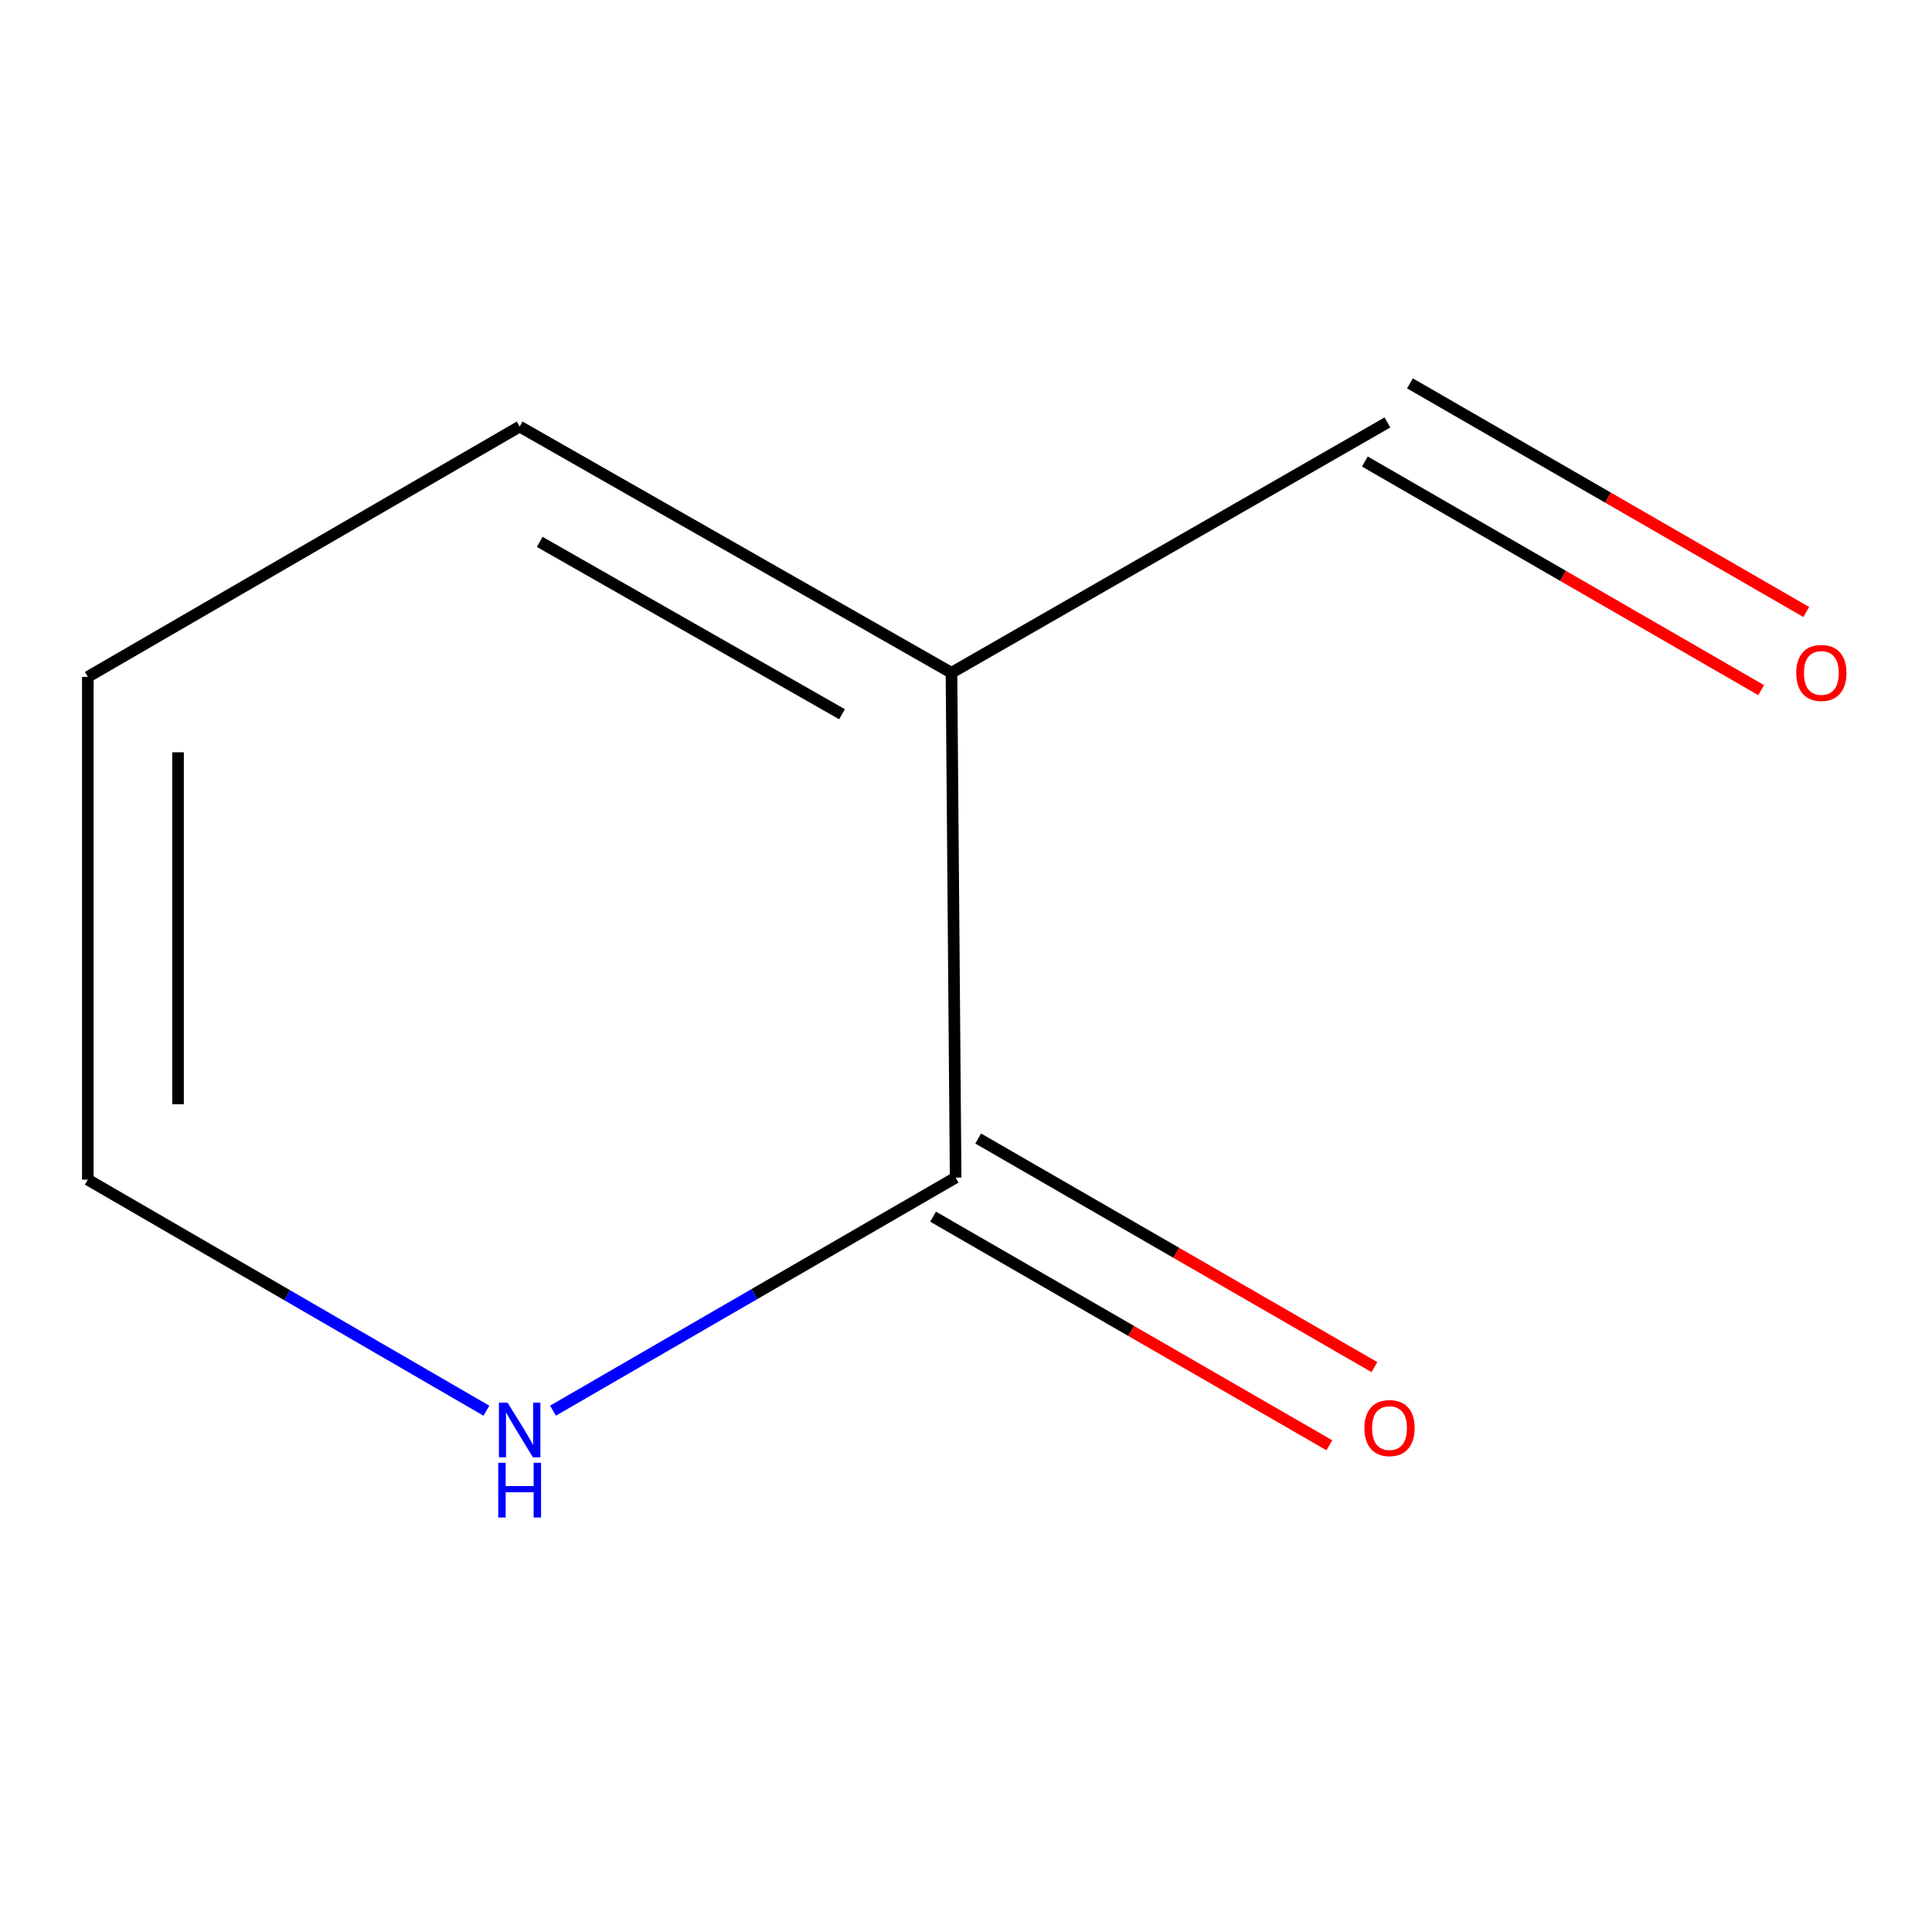 <?xml version='1.0' encoding='iso-8859-1'?>
<svg version='1.1' baseProfile='full'
              xmlns='http://www.w3.org/2000/svg'
                      xmlns:rdkit='http://www.rdkit.org/xml'
                      xmlns:xlink='http://www.w3.org/1999/xlink'
                  xml:space='preserve'
width='1000px' height='1000px' viewBox='0 0 1000 1000'>
<!-- END OF HEADER -->
<rect style='opacity:1.0;fill:#FFFFFF;stroke:none' width='1000' height='1000' x='0' y='0'> </rect>
<path class='bond-0' d='M 492.483,348.23 L 494.637,609.52' style='fill:none;fill-rule:evenodd;stroke:#000000;stroke-width:6px;stroke-linecap:butt;stroke-linejoin:miter;stroke-opacity:1' />
<path class='bond-2' d='M 492.483,348.23 L 268.969,220.789' style='fill:none;fill-rule:evenodd;stroke:#000000;stroke-width:6px;stroke-linecap:butt;stroke-linejoin:miter;stroke-opacity:1' />
<path class='bond-2' d='M 435.825,369.684 L 279.365,280.475' style='fill:none;fill-rule:evenodd;stroke:#000000;stroke-width:6px;stroke-linecap:butt;stroke-linejoin:miter;stroke-opacity:1' />
<path class='bond-5' d='M 492.483,348.23 L 718.125,218.662' style='fill:none;fill-rule:evenodd;stroke:#000000;stroke-width:6px;stroke-linecap:butt;stroke-linejoin:miter;stroke-opacity:1' />
<path class='bond-1' d='M 494.637,609.52 L 390.432,669.841' style='fill:none;fill-rule:evenodd;stroke:#000000;stroke-width:6px;stroke-linecap:butt;stroke-linejoin:miter;stroke-opacity:1' />
<path class='bond-1' d='M 390.432,669.841 L 286.228,730.162' style='fill:none;fill-rule:evenodd;stroke:#0000FF;stroke-width:6px;stroke-linecap:butt;stroke-linejoin:miter;stroke-opacity:1' />
<path class='bond-3' d='M 482.968,629.746 L 585.516,688.91' style='fill:none;fill-rule:evenodd;stroke:#000000;stroke-width:6px;stroke-linecap:butt;stroke-linejoin:miter;stroke-opacity:1' />
<path class='bond-3' d='M 585.516,688.91 L 688.064,748.074' style='fill:none;fill-rule:evenodd;stroke:#FF0000;stroke-width:6px;stroke-linecap:butt;stroke-linejoin:miter;stroke-opacity:1' />
<path class='bond-3' d='M 506.306,589.295 L 608.854,648.459' style='fill:none;fill-rule:evenodd;stroke:#000000;stroke-width:6px;stroke-linecap:butt;stroke-linejoin:miter;stroke-opacity:1' />
<path class='bond-3' d='M 608.854,648.459 L 711.402,707.623' style='fill:none;fill-rule:evenodd;stroke:#FF0000;stroke-width:6px;stroke-linecap:butt;stroke-linejoin:miter;stroke-opacity:1' />
<path class='bond-8' d='M 251.77,730.182 L 148.612,670.383' style='fill:none;fill-rule:evenodd;stroke:#0000FF;stroke-width:6px;stroke-linecap:butt;stroke-linejoin:miter;stroke-opacity:1' />
<path class='bond-8' d='M 148.612,670.383 L 45.455,610.584' style='fill:none;fill-rule:evenodd;stroke:#000000;stroke-width:6px;stroke-linecap:butt;stroke-linejoin:miter;stroke-opacity:1' />
<path class='bond-6' d='M 268.969,220.789 L 45.455,350.358' style='fill:none;fill-rule:evenodd;stroke:#000000;stroke-width:6px;stroke-linecap:butt;stroke-linejoin:miter;stroke-opacity:1' />
<path class='bond-4' d='M 45.455,610.584 L 45.455,350.358' style='fill:none;fill-rule:evenodd;stroke:#000000;stroke-width:6px;stroke-linecap:butt;stroke-linejoin:miter;stroke-opacity:1' />
<path class='bond-4' d='M 92.155,571.55 L 92.155,389.392' style='fill:none;fill-rule:evenodd;stroke:#000000;stroke-width:6px;stroke-linecap:butt;stroke-linejoin:miter;stroke-opacity:1' />
<path class='bond-7' d='M 706.457,238.888 L 809.018,298.053' style='fill:none;fill-rule:evenodd;stroke:#000000;stroke-width:6px;stroke-linecap:butt;stroke-linejoin:miter;stroke-opacity:1' />
<path class='bond-7' d='M 809.018,298.053 L 911.579,357.217' style='fill:none;fill-rule:evenodd;stroke:#FF0000;stroke-width:6px;stroke-linecap:butt;stroke-linejoin:miter;stroke-opacity:1' />
<path class='bond-7' d='M 729.793,198.436 L 832.354,257.6' style='fill:none;fill-rule:evenodd;stroke:#000000;stroke-width:6px;stroke-linecap:butt;stroke-linejoin:miter;stroke-opacity:1' />
<path class='bond-7' d='M 832.354,257.6 L 934.915,316.765' style='fill:none;fill-rule:evenodd;stroke:#FF0000;stroke-width:6px;stroke-linecap:butt;stroke-linejoin:miter;stroke-opacity:1' />
<path  class='atom-2' d='M 262.709 725.992
L 271.989 740.992
Q 272.909 742.472, 274.389 745.152
Q 275.869 747.832, 275.949 747.992
L 275.949 725.992
L 279.709 725.992
L 279.709 754.312
L 275.829 754.312
L 265.869 737.912
Q 264.709 735.992, 263.469 733.792
Q 262.269 731.592, 261.909 730.912
L 261.909 754.312
L 258.229 754.312
L 258.229 725.992
L 262.709 725.992
' fill='#0000FF'/>
<path  class='atom-2' d='M 257.889 757.144
L 261.729 757.144
L 261.729 769.184
L 276.209 769.184
L 276.209 757.144
L 280.049 757.144
L 280.049 785.464
L 276.209 785.464
L 276.209 772.384
L 261.729 772.384
L 261.729 785.464
L 257.889 785.464
L 257.889 757.144
' fill='#0000FF'/>
<path  class='atom-4' d='M 706.215 739.168
Q 706.215 732.368, 709.575 728.568
Q 712.935 724.768, 719.215 724.768
Q 725.495 724.768, 728.855 728.568
Q 732.215 732.368, 732.215 739.168
Q 732.215 746.048, 728.815 749.968
Q 725.415 753.848, 719.215 753.848
Q 712.975 753.848, 709.575 749.968
Q 706.215 746.088, 706.215 739.168
M 719.215 750.648
Q 723.535 750.648, 725.855 747.768
Q 728.215 744.848, 728.215 739.168
Q 728.215 733.608, 725.855 730.808
Q 723.535 727.968, 719.215 727.968
Q 714.895 727.968, 712.535 730.768
Q 710.215 733.568, 710.215 739.168
Q 710.215 744.888, 712.535 747.768
Q 714.895 750.648, 719.215 750.648
' fill='#FF0000'/>
<path  class='atom-8' d='M 929.729 348.31
Q 929.729 341.51, 933.089 337.71
Q 936.449 333.91, 942.729 333.91
Q 949.009 333.91, 952.369 337.71
Q 955.729 341.51, 955.729 348.31
Q 955.729 355.19, 952.329 359.11
Q 948.929 362.99, 942.729 362.99
Q 936.489 362.99, 933.089 359.11
Q 929.729 355.23, 929.729 348.31
M 942.729 359.79
Q 947.049 359.79, 949.369 356.91
Q 951.729 353.99, 951.729 348.31
Q 951.729 342.75, 949.369 339.95
Q 947.049 337.11, 942.729 337.11
Q 938.409 337.11, 936.049 339.91
Q 933.729 342.71, 933.729 348.31
Q 933.729 354.03, 936.049 356.91
Q 938.409 359.79, 942.729 359.79
' fill='#FF0000'/>
</svg>
